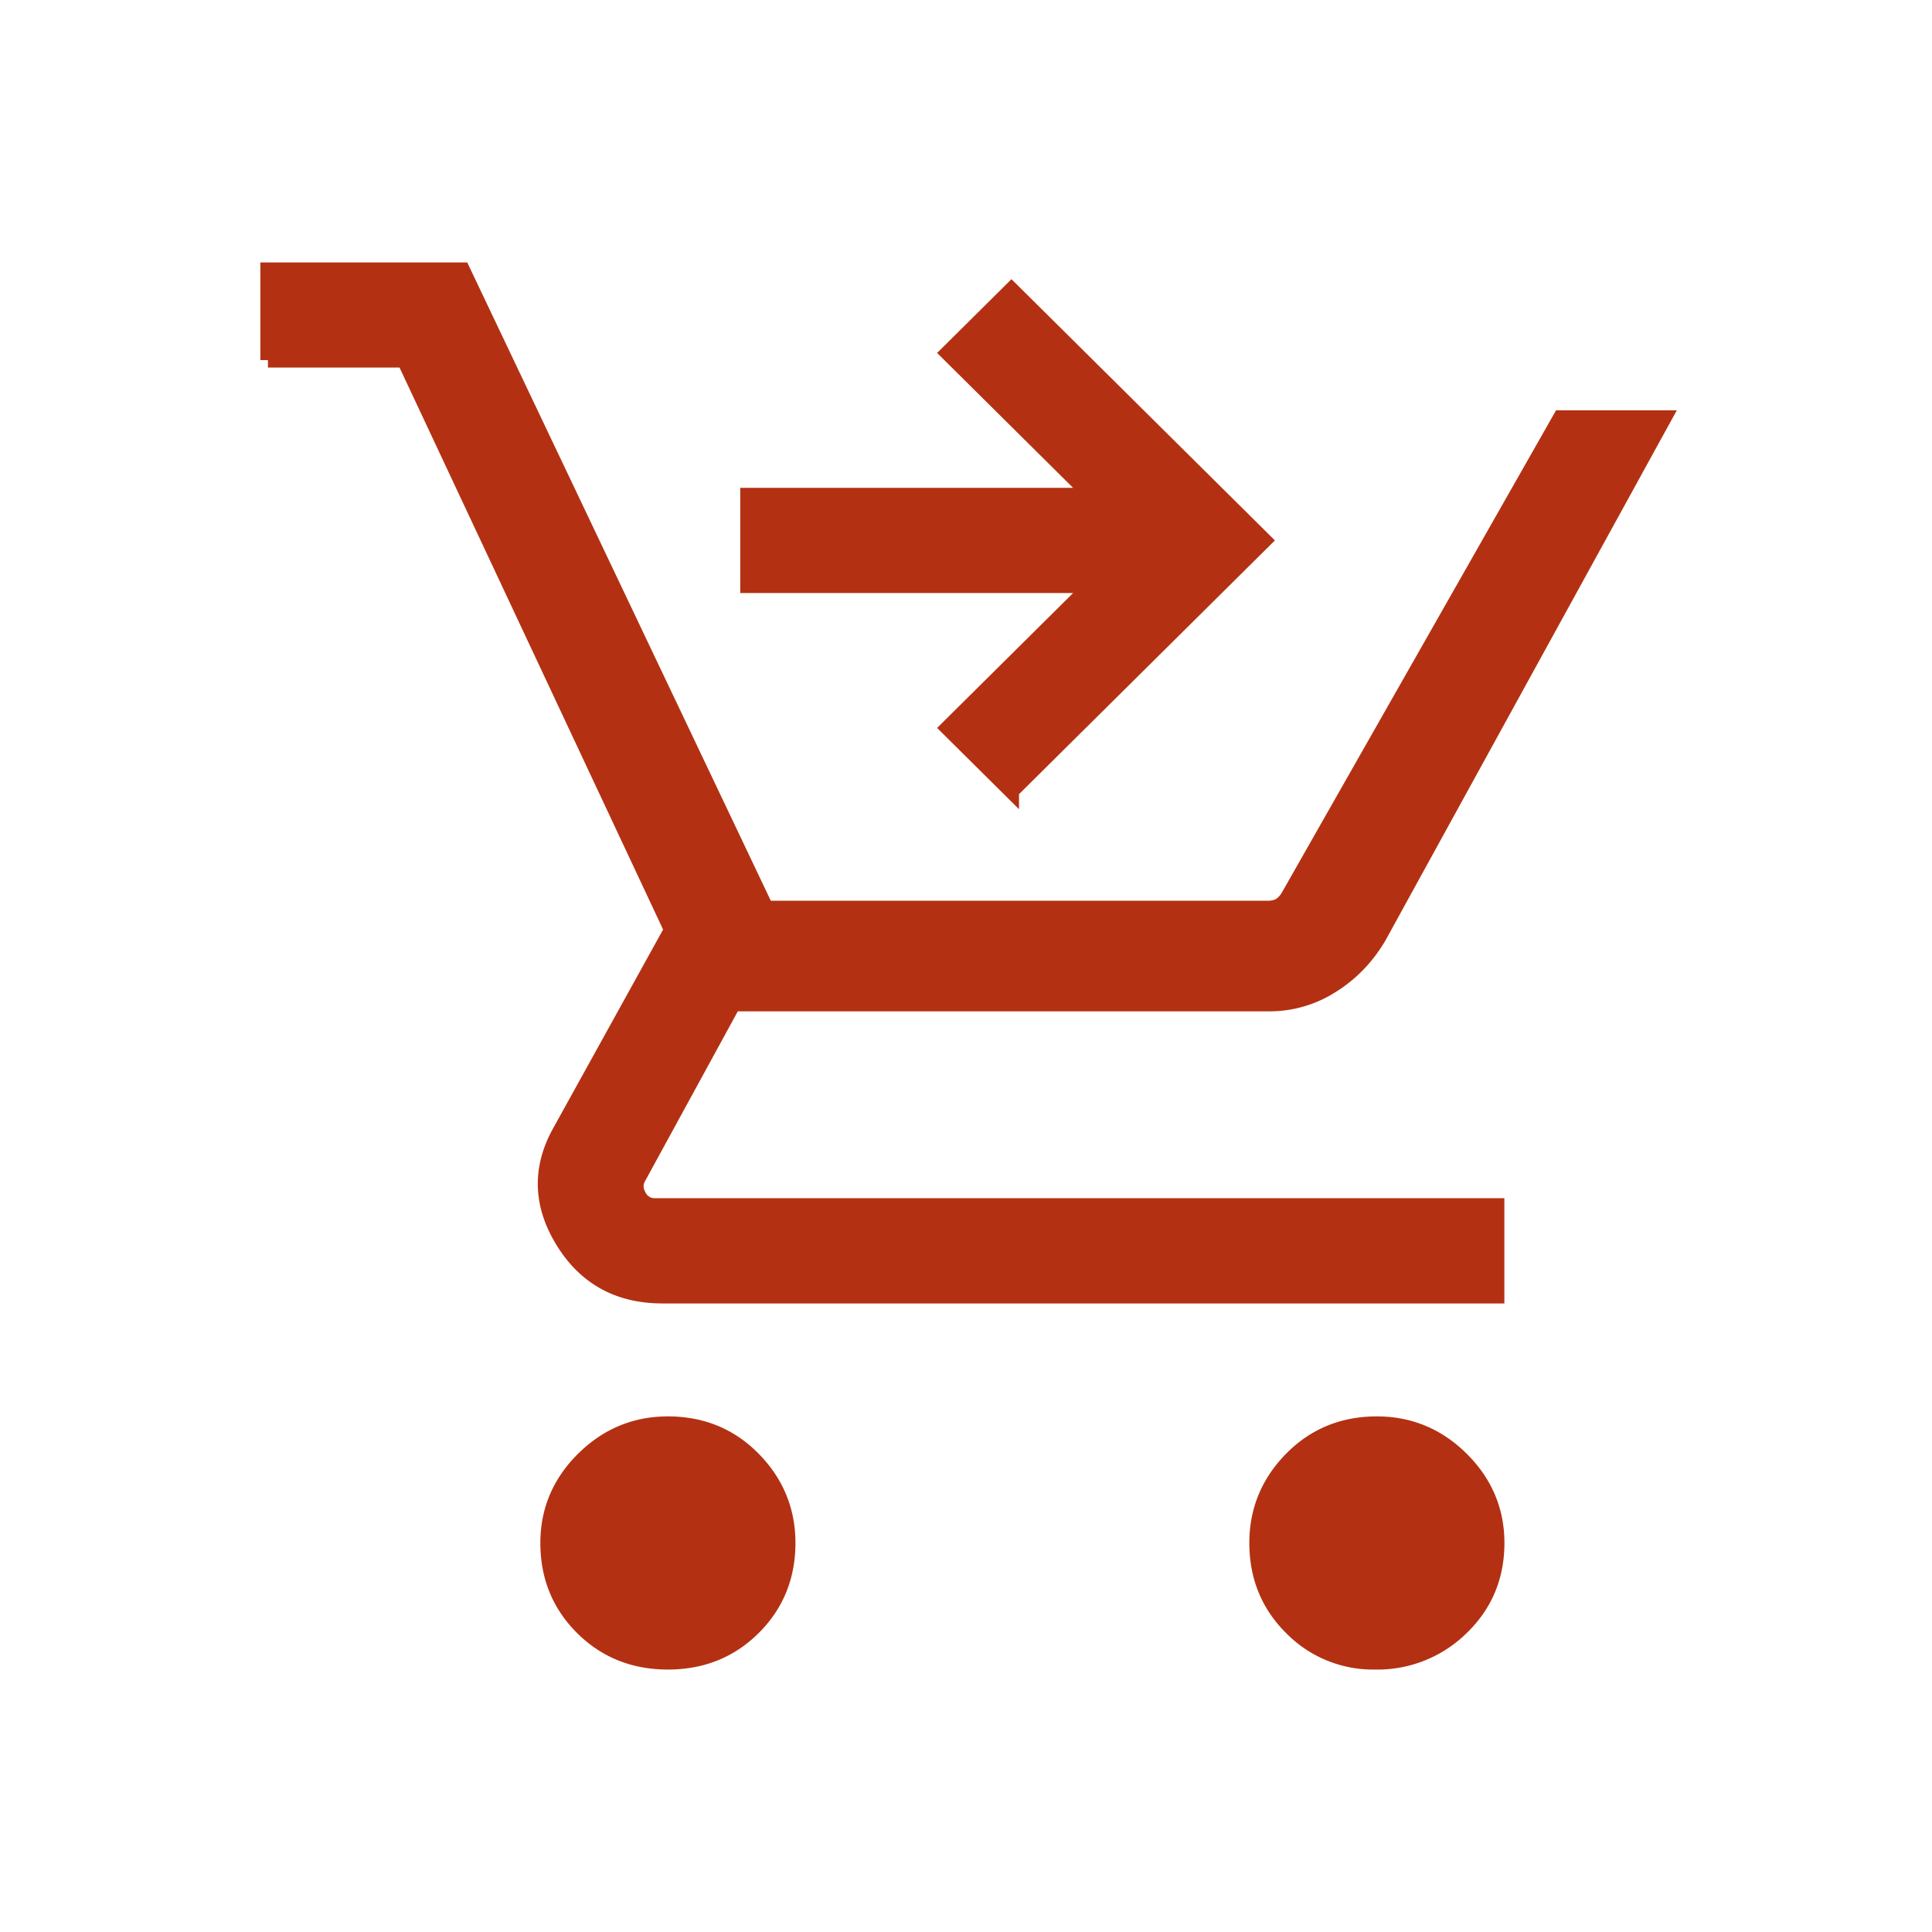 <svg xmlns="http://www.w3.org/2000/svg" width="32" height="32" fill="none" xmlns:v="https://vecta.io/nano"><mask id="A" maskUnits="userSpaceOnUse" x="0" y="0" width="32" height="32" mask-type="alpha"><path fill="#d9d9d9" d="M0 0h32v32H0z"/></mask><g mask="url(#A)"><path d="M16.753 13.103l-1.054-1.046 2.378-2.359h-5.691V8.205h5.691l-2.378-2.359L16.753 4.8l4.186 4.151-4.186 4.151zm-5.691 14.425c-.562 0-1.034-.189-1.415-.568s-.572-.846-.572-1.404c0-.537.196-1.001.588-1.389s.858-.582 1.4-.582c.562 0 1.034.194 1.415.582s.572.852.572 1.389c0 .557-.191 1.025-.572 1.404s-.853.568-1.415.568zm11.713 0a1.89 1.89 0 0 1-1.385-.568c-.381-.378-.572-.846-.572-1.404 0-.537.191-1.001.572-1.389s.853-.582 1.415-.582c.542 0 1.009.194 1.4.582s.588.852.588 1.389c0 .557-.196 1.025-.588 1.404a1.98 1.98 0 0 1-1.43.568zM4.438 5.965V4.472H7.66l5.028 10.572h8.31c.08 0 .146-.015.196-.044s.095-.075.135-.135l4.517-7.944h1.716l-4.727 8.601c-.201.338-.462.607-.783.806a1.91 1.91 0 0 1-1.023.298h-8.883l-1.566 2.867c-.06.1-.06.205 0 .314a.29.29 0 0 0 .271.164h13.941v1.493h-13.82c-.723 0-1.27-.299-1.641-.896s-.396-1.195-.075-1.792l1.867-3.375-4.426-9.438H4.438z" fill="#b33112" stroke="#b33112" stroke-width=".25"/></g></svg>